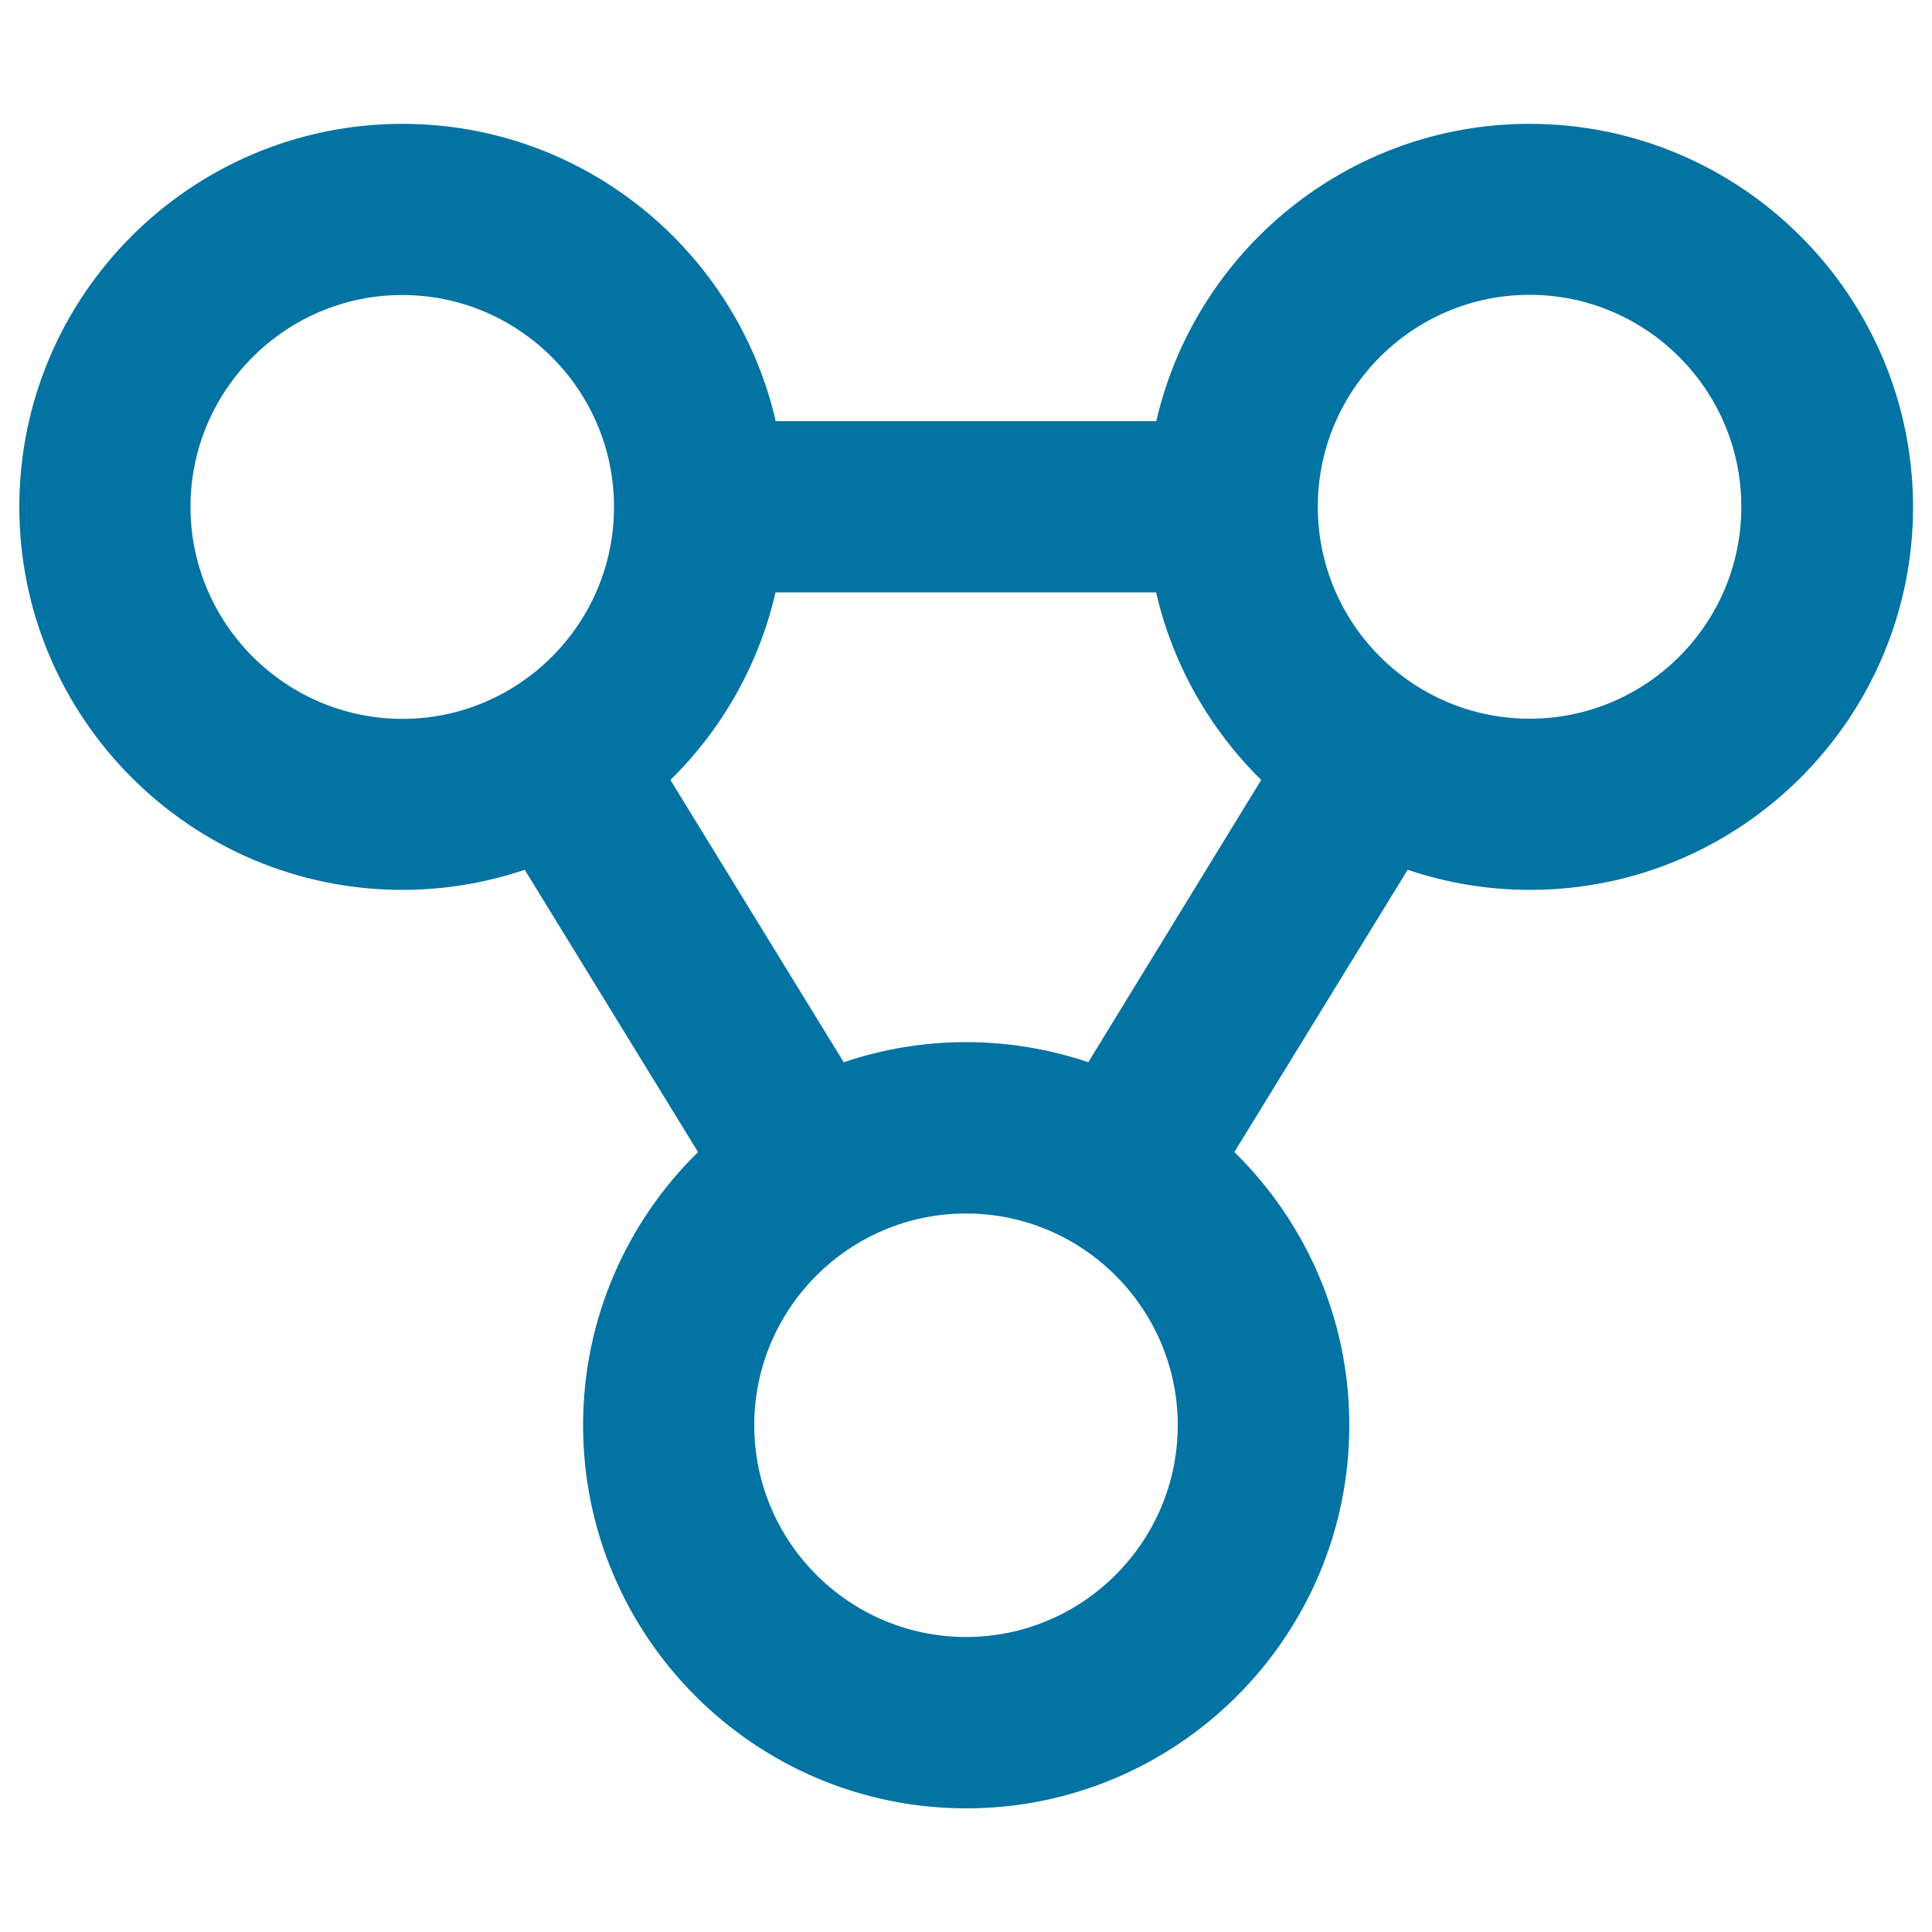 <svg xmlns="http://www.w3.org/2000/svg" viewBox="0 0 1000 1000" style="fill:#0273a2">
<title>Share SVG icon</title>
<g><path d="M791.7,64.1c-94.1,0-173,65.9-193.2,153.9h-197c-20.2-88-99.1-153.9-193.2-153.9C98.9,64.1,10,153,10,262.3c0,109.3,88.9,198.3,198.3,198.3c22.1,0,43.4-3.7,63.3-10.4l89.7,146.1c-36.7,36-59.5,86.1-59.5,141.4c0,109.3,88.9,198.3,198.3,198.3c109.3,0,198.3-88.9,198.3-198.3c0-55.3-22.8-105.4-59.5-141.4l89.7-146.1c19.9,6.7,41.2,10.4,63.3,10.4c109.3,0,198.3-88.9,198.3-198.3C990,153,901.1,64.1,791.7,64.1z M98.6,262.3c0-60.4,49.2-109.6,109.6-109.6c60.4,0,109.6,49.2,109.6,109.6c0,0,0,0,0,0.1c0,0,0,0,0,0.1c0,60.4-49.2,109.6-109.6,109.6C147.8,372,98.6,322.8,98.6,262.3z M500,847.3c-60.4,0-109.6-49.2-109.6-109.6S439.6,628.1,500,628.1c60.4,0,109.6,49.2,109.6,109.6S560.4,847.3,500,847.3z M563.3,549.8c-19.9-6.7-41.2-10.4-63.3-10.4c-22.1,0-43.4,3.7-63.3,10.4l-89.7-146.1c26.6-26.1,45.8-59.6,54.4-97.1h197c8.6,37.5,27.9,71,54.4,97.1L563.3,549.8z M791.7,372c-60.4,0-109.6-49.2-109.6-109.6c0,0,0,0,0-0.1c0,0,0,0,0-0.1c0-60.4,49.2-109.6,109.6-109.6c60.4,0,109.6,49.2,109.6,109.6C901.4,322.8,852.2,372,791.7,372z"/></g>
</svg>